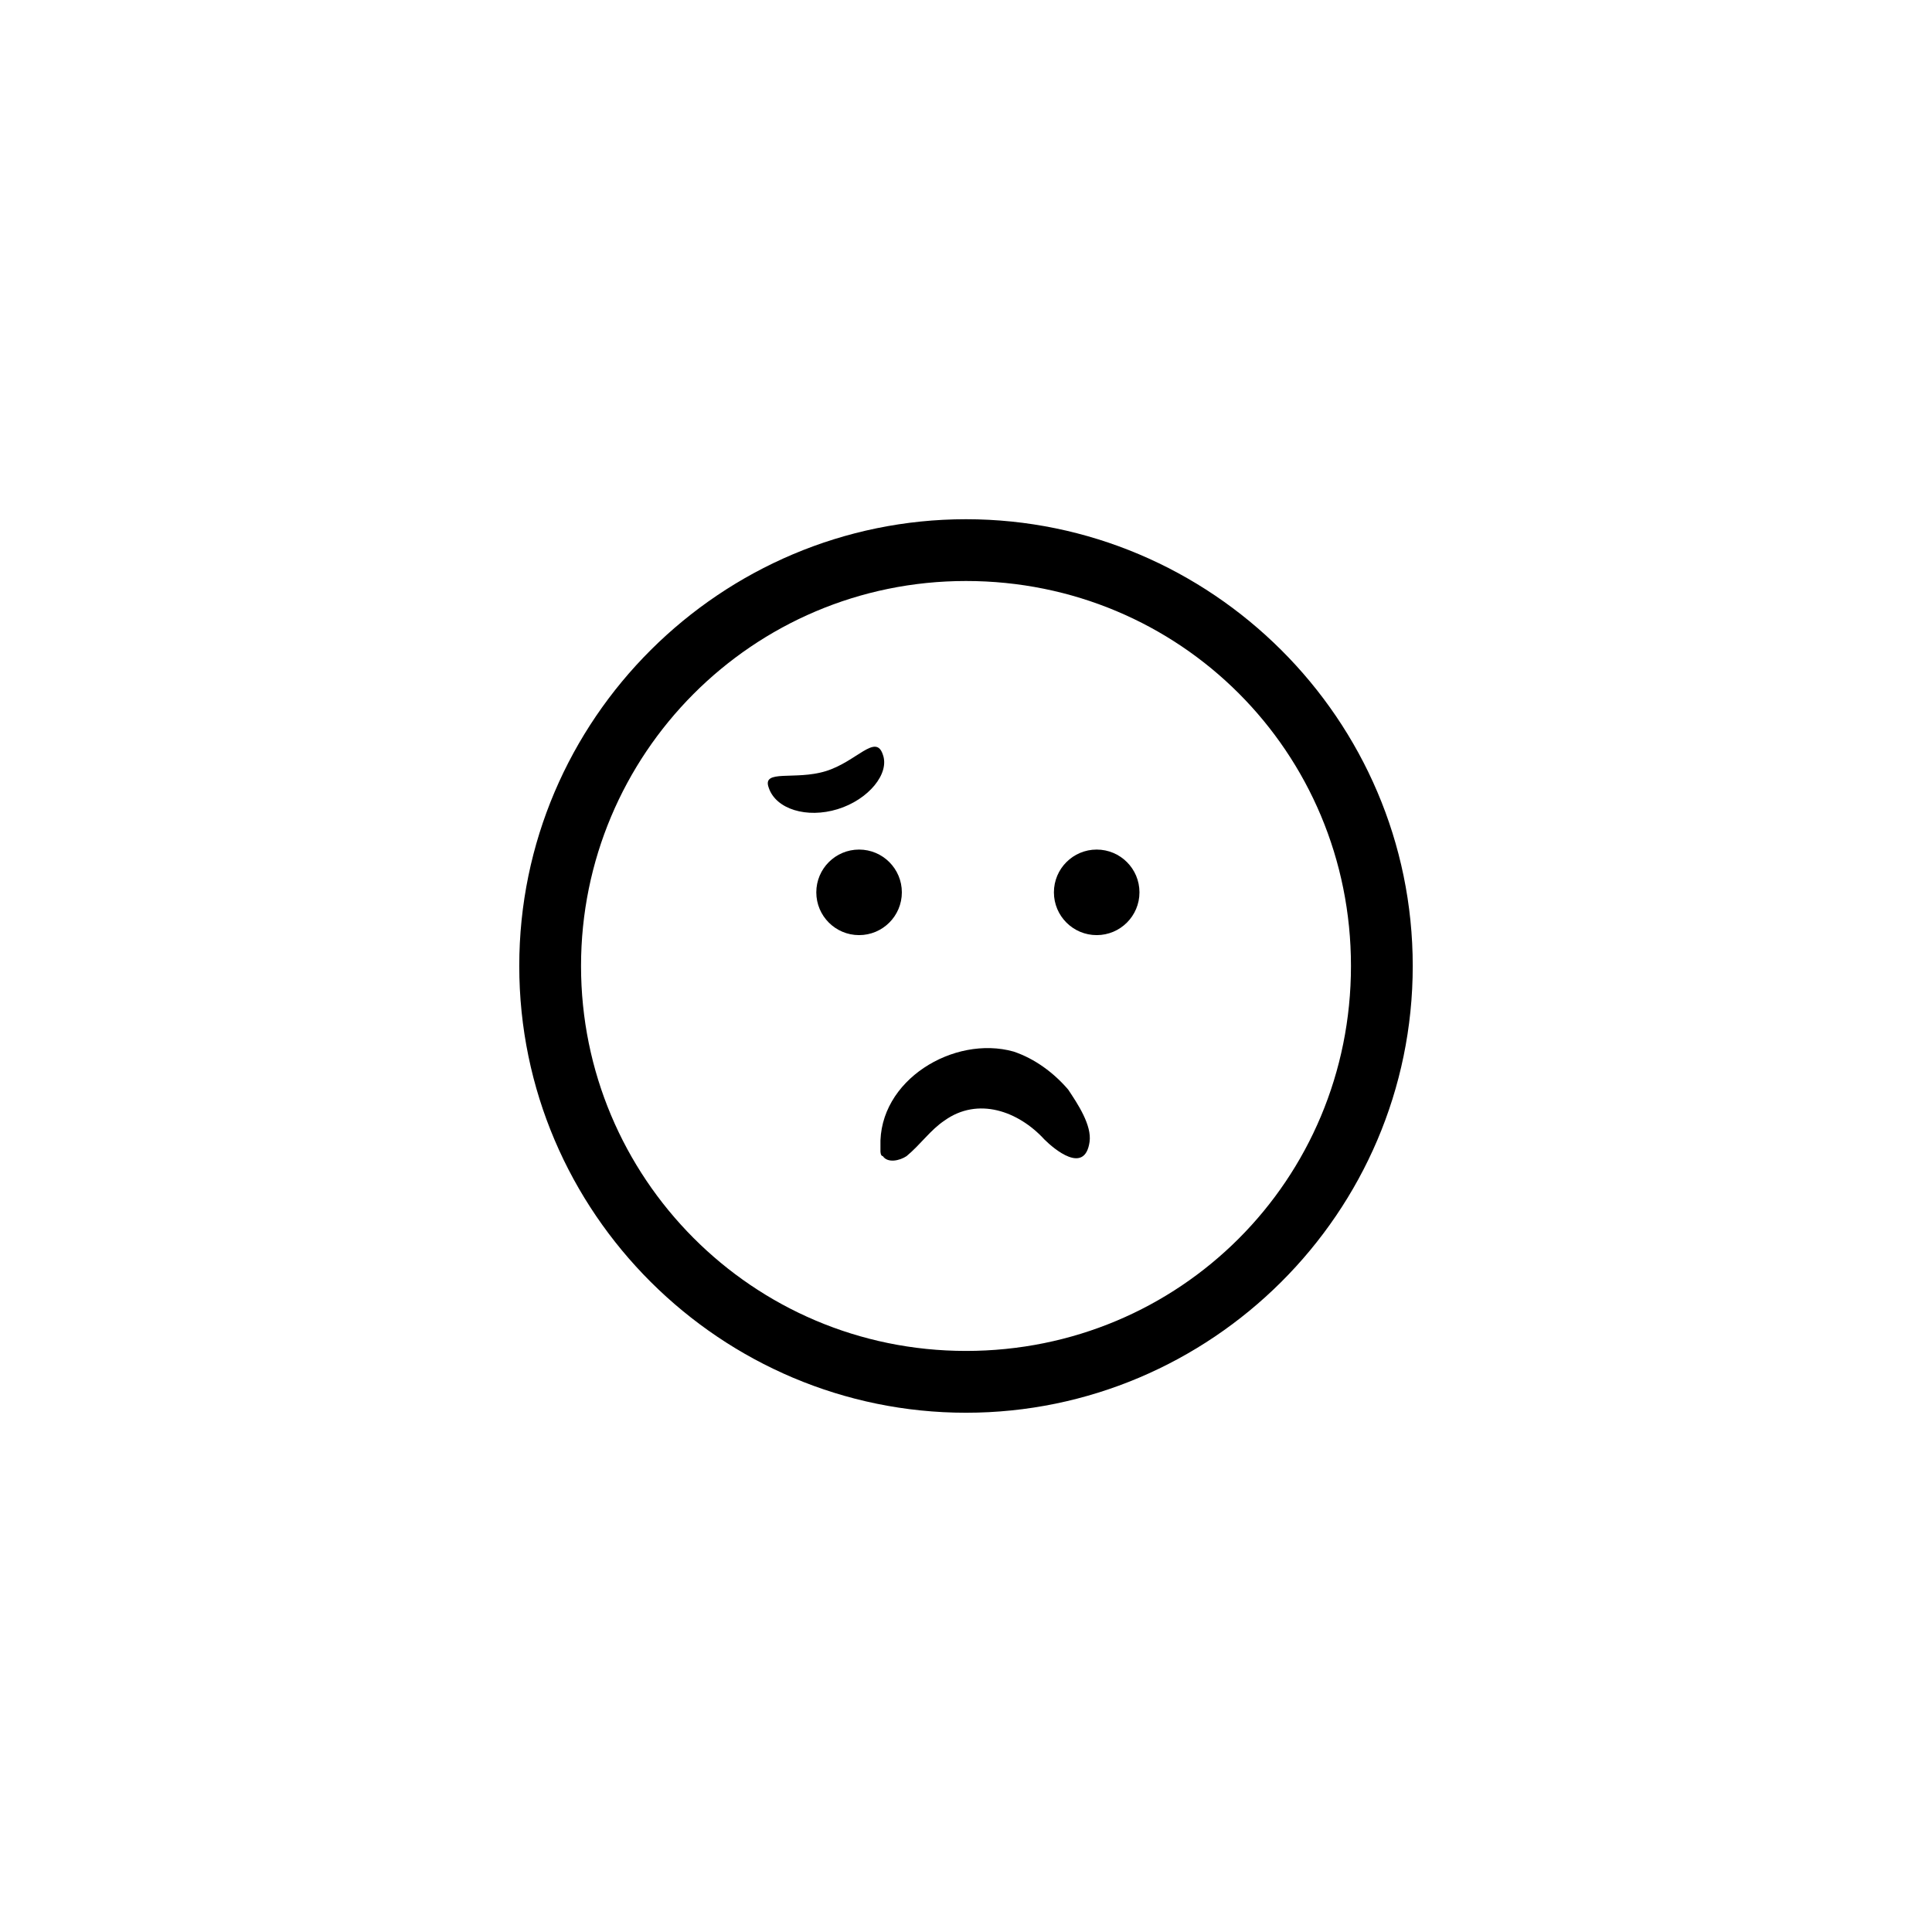 <?xml version="1.0" encoding="UTF-8"?>
<!-- Uploaded to: ICON Repo, www.svgrepo.com, Generator: ICON Repo Mixer Tools -->
<svg fill="#000000" width="800px" height="800px" version="1.1" viewBox="144 144 512 512" xmlns="http://www.w3.org/2000/svg">
 <g>
  <path d="m347.73 352.77c-1.891-5.039 6.926-1.891 15.113-4.41s13.227-10.078 15.113-4.41c1.891 5.039-3.777 11.965-11.965 14.484-8.184 2.523-16.371 0.004-18.262-5.664z"/>
  <path d="m400 518.39c-64.867 0-118.39-52.898-118.39-118.39-0.004-65.496 53.527-118.4 118.39-118.4 64.863 0 118.39 52.902 118.39 118.4 0 65.492-53.531 118.39-118.39 118.39zm0-220.42c-56.68 0-102.02 45.973-102.02 102.02-0.004 56.051 45.34 102.02 102.02 102.02 56.676 0 102.02-45.344 102.02-102.02 0-56.68-45.344-102.02-102.02-102.02z"/>
  <path d="m445.97 380.48c0 6.262-5.078 11.336-11.336 11.336-6.262 0-11.336-5.074-11.336-11.336 0-6.262 5.074-11.336 11.336-11.336 6.258 0 11.336 5.074 11.336 11.336"/>
  <path d="m383 380.48c0 6.262-5.078 11.336-11.336 11.336-6.262 0-11.336-5.074-11.336-11.336 0-6.262 5.074-11.336 11.336-11.336 6.258 0 11.336 5.074 11.336 11.336"/>
  <path d="m377.33 449.12v-1.258c-0.629-17.633 19.523-29.598 35.266-25.191 5.668 1.891 10.707 5.668 14.484 10.078 2.519 3.777 6.297 9.445 5.668 13.855-1.258 8.816-9.445 1.891-11.965-0.629-6.926-7.559-17.633-11.336-26.449-5.039-3.777 2.519-6.297 6.297-10.078 9.445-1.891 1.258-5.039 1.891-6.297 0-0.629-0.004-0.629-1.262-0.629-1.262z"/>
 </g>
</svg>
